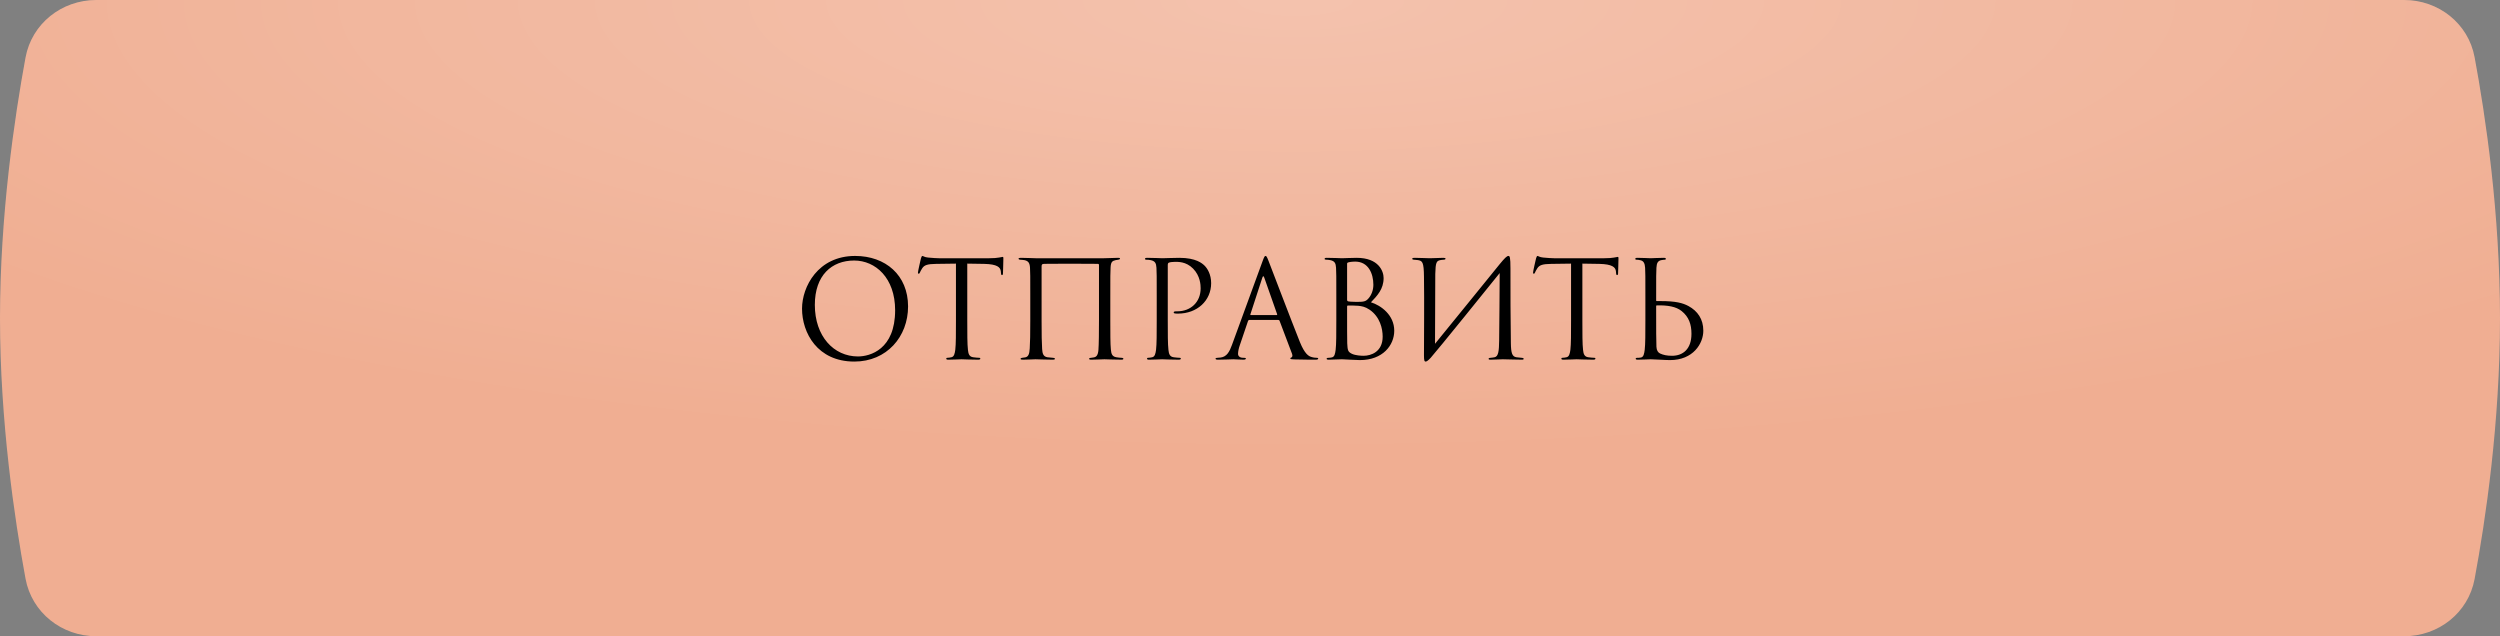 <?xml version="1.0" encoding="UTF-8"?> <svg xmlns="http://www.w3.org/2000/svg" width="334" height="85" viewBox="0 0 334 85" fill="none"><rect x="0" y="0" width="334" height="85" fill="#808080" stroke="none"/> <path d="M3.41 7.689C4.246 3.156 8.244 0 12.854 0H321.192C325.781 0 329.765 3.125 330.605 7.637C332.067 15.487 334 28.51 334 42.5C334 56.49 332.067 69.513 330.605 77.364C329.765 81.875 325.781 85 321.192 85H12.854C8.244 85 4.246 81.844 3.41 77.311C1.946 69.367 0 56.225 0 42.5C0 28.775 1.946 15.633 3.41 7.689Z" fill="#F0AE92"></path> <path d="M3.41 7.689C4.246 3.156 8.244 0 12.854 0H321.192C325.781 0 329.765 3.125 330.605 7.637C332.067 15.487 334 28.51 334 42.5C334 56.49 332.067 69.513 330.605 77.364C329.765 81.875 325.781 85 321.192 85H12.854C8.244 85 4.246 81.844 3.41 77.311C1.946 69.367 0 56.225 0 42.5C0 28.775 1.946 15.633 3.41 7.689Z" fill="url(#paint0_radial)"></path> <path d="M114.136 48.306C118.474 48.306 121.318 44.976 121.318 40.944C121.318 36.75 118.294 34.194 114.244 34.194C109.276 34.194 107.152 38.316 107.152 41.232C107.152 44.472 109.204 48.306 114.136 48.306ZM114.622 47.622C111.382 47.622 108.862 44.922 108.862 40.728C108.862 36.786 111.112 34.806 114.118 34.806C116.962 34.806 119.59 37.128 119.59 41.448C119.59 46.686 116.242 47.622 114.622 47.622ZM129.227 35.22C129.983 35.238 130.739 35.238 131.495 35.256C133.223 35.292 133.655 35.706 133.709 36.246C133.709 36.318 133.727 36.372 133.727 36.444C133.745 36.696 133.781 36.75 133.871 36.75C133.943 36.75 133.997 36.678 133.997 36.516C133.997 36.318 134.051 35.076 134.051 34.536C134.051 34.428 134.051 34.32 133.961 34.32C133.889 34.32 133.727 34.374 133.457 34.41C133.169 34.464 132.755 34.5 132.179 34.5H125.429C125.213 34.5 124.529 34.464 124.007 34.41C123.521 34.374 123.341 34.194 123.215 34.194C123.143 34.194 123.071 34.428 123.035 34.536C122.999 34.68 122.639 36.228 122.639 36.408C122.639 36.516 122.675 36.57 122.729 36.57C122.801 36.57 122.855 36.534 122.909 36.39C122.963 36.264 123.017 36.138 123.215 35.832C123.503 35.4 123.935 35.274 125.051 35.256C125.933 35.238 126.833 35.238 127.715 35.22V42.834C127.715 44.562 127.715 45.984 127.625 46.74C127.553 47.262 127.463 47.658 127.103 47.73C126.941 47.766 126.725 47.802 126.563 47.802C126.455 47.802 126.419 47.856 126.419 47.91C126.419 48.018 126.509 48.054 126.707 48.054C127.247 48.054 128.381 48 128.471 48C128.561 48 129.695 48.054 130.685 48.054C130.883 48.054 130.973 48 130.973 47.91C130.973 47.856 130.937 47.802 130.829 47.802C130.667 47.802 130.271 47.766 130.019 47.73C129.479 47.658 129.371 47.262 129.317 46.74C129.227 45.984 129.227 44.562 129.227 42.834V35.22ZM148.337 39.666C148.337 36.858 148.337 36.336 148.373 35.76C148.409 34.968 148.607 34.86 149.057 34.752C149.201 34.716 149.291 34.716 149.399 34.698C149.579 34.662 149.633 34.626 149.633 34.554C149.633 34.5 149.615 34.446 149.363 34.446C148.967 34.446 147.599 34.5 147.509 34.5H138.347C138.077 34.5 137.051 34.446 136.385 34.446C136.187 34.446 136.079 34.482 136.079 34.554C136.079 34.626 136.133 34.68 136.295 34.698C136.457 34.716 136.655 34.716 136.853 34.752C137.357 34.86 137.573 35.094 137.609 35.778C137.645 36.354 137.645 36.822 137.645 39.63V42.834C137.645 44.562 137.627 45.786 137.573 46.542C137.537 47.316 137.375 47.676 136.961 47.748C136.763 47.784 136.727 47.784 136.565 47.802C136.367 47.838 136.349 47.892 136.349 47.946C136.349 48.036 136.475 48.054 136.673 48.054C137.213 48.054 138.203 48 138.347 48C138.437 48 139.859 48.054 140.615 48.054C140.867 48.054 140.939 48 140.939 47.946C140.939 47.874 140.885 47.82 140.669 47.802C140.507 47.784 140.183 47.766 139.931 47.73C139.391 47.64 139.265 47.244 139.229 46.632C139.175 45.876 139.157 44.616 139.157 42.888V35.598C139.157 35.31 139.247 35.274 139.463 35.256C139.715 35.238 140.165 35.238 142.811 35.238C145.547 35.238 146.447 35.238 146.717 35.256C146.771 35.256 146.825 35.31 146.825 35.382V42.708C146.825 44.436 146.807 45.966 146.753 46.722C146.699 47.514 146.429 47.694 146.141 47.748C145.979 47.784 145.907 47.784 145.781 47.802C145.529 47.82 145.511 47.874 145.511 47.928C145.511 48 145.547 48.054 145.799 48.054C146.357 48.054 147.383 48 147.545 48C147.689 48 149.003 48.054 149.849 48.054C150.011 48.054 150.083 48 150.083 47.928C150.083 47.874 150.047 47.82 149.849 47.802C149.633 47.784 149.399 47.784 149.147 47.73C148.625 47.64 148.463 47.352 148.409 46.668C148.337 45.912 148.337 44.562 148.337 42.834V39.666ZM154.538 42.834C154.538 44.562 154.538 45.984 154.448 46.74C154.376 47.262 154.286 47.658 153.926 47.73C153.764 47.766 153.548 47.802 153.386 47.802C153.278 47.802 153.242 47.856 153.242 47.91C153.242 48.018 153.332 48.054 153.53 48.054C154.07 48.054 155.204 48 155.258 48C155.348 48 156.482 48.054 157.472 48.054C157.67 48.054 157.76 48 157.76 47.91C157.76 47.856 157.724 47.802 157.616 47.802C157.454 47.802 157.058 47.766 156.806 47.73C156.266 47.658 156.158 47.262 156.104 46.74C156.014 45.984 156.014 44.562 156.014 42.834V35.436C156.014 35.256 156.05 35.13 156.158 35.094C156.32 35.022 156.626 34.986 156.932 34.986C157.346 34.986 158.444 34.914 159.398 35.886C160.352 36.858 160.406 38.064 160.406 38.514C160.406 40.404 159.038 41.592 157.292 41.592C156.914 41.592 156.806 41.61 156.806 41.754C156.806 41.844 156.914 41.88 157.004 41.88C157.094 41.898 157.292 41.898 157.382 41.898C159.938 41.898 161.81 40.17 161.81 37.83C161.81 36.66 161.306 35.85 160.91 35.472C160.622 35.202 159.812 34.446 157.562 34.446C156.734 34.446 155.69 34.5 155.294 34.5C155.15 34.5 154.07 34.446 153.26 34.446C153.062 34.446 152.972 34.482 152.972 34.59C152.972 34.662 153.044 34.698 153.116 34.698C153.278 34.698 153.584 34.716 153.728 34.752C154.322 34.878 154.466 35.166 154.502 35.778C154.538 36.354 154.538 36.858 154.538 39.666V42.834ZM170.785 42.744C170.875 42.744 170.911 42.78 170.947 42.852L172.621 47.28C172.729 47.568 172.621 47.73 172.513 47.766C172.441 47.784 172.387 47.82 172.387 47.892C172.387 48 172.585 48 172.927 48.018C174.169 48.054 175.483 48.054 175.753 48.054C175.951 48.054 176.113 48.018 176.113 47.91C176.113 47.82 176.023 47.802 175.915 47.802C175.771 47.802 175.483 47.784 175.213 47.694C174.835 47.586 174.313 47.298 173.665 45.696C172.567 42.96 169.741 35.526 169.471 34.842C169.255 34.284 169.183 34.194 169.075 34.194C168.967 34.194 168.895 34.302 168.679 34.896L164.593 46.074C164.269 46.974 163.909 47.658 163.081 47.766C162.937 47.784 162.775 47.802 162.649 47.802C162.487 47.802 162.397 47.838 162.397 47.91C162.397 48.018 162.505 48.054 162.739 48.054C163.585 48.054 164.575 48 164.773 48C164.971 48 165.691 48.054 166.123 48.054C166.285 48.054 166.447 48.018 166.447 47.91C166.447 47.838 166.393 47.802 166.213 47.802C166.159 47.802 166.105 47.802 166.051 47.802C165.745 47.802 165.403 47.64 165.403 47.28C165.403 46.956 165.493 46.524 165.655 46.074L166.735 42.888C166.771 42.798 166.825 42.744 166.915 42.744H170.785ZM167.113 42.096C167.059 42.096 167.023 42.06 167.059 41.97L168.643 37.11C168.733 36.84 168.823 36.84 168.913 37.11L170.623 41.97C170.641 42.042 170.641 42.096 170.551 42.096H167.113ZM178.532 42.834C178.532 44.562 178.532 45.984 178.442 46.74C178.37 47.262 178.298 47.676 177.938 47.748C177.776 47.784 177.65 47.802 177.506 47.802C177.272 47.802 177.236 47.874 177.236 47.928C177.236 48.018 177.326 48.054 177.524 48.054C178.154 48.054 178.712 48 179.288 48C179.36 48 179.864 48.018 180.386 48.054C180.908 48.072 181.484 48.108 181.682 48.108C184.76 48.108 186.272 46.11 186.272 44.184C186.272 42.078 184.49 40.8 183.158 40.386C184.004 39.504 184.85 38.622 184.85 37.146C184.85 36.246 184.202 34.446 181.25 34.446C180.422 34.446 179.72 34.5 179.288 34.5C179.198 34.5 178.064 34.446 177.254 34.446C177.056 34.446 176.966 34.482 176.966 34.59C176.966 34.662 177.038 34.698 177.2 34.698C177.272 34.698 177.578 34.716 177.722 34.752C178.316 34.878 178.46 35.166 178.496 35.778C178.532 36.354 178.532 36.858 178.532 39.666V42.834ZM179.972 35.238C179.972 35.13 180.026 35.076 180.188 35.04C180.476 34.968 180.854 34.95 181.052 34.95C182.816 34.95 183.482 36.552 183.482 38.046C183.482 38.784 183.212 39.432 182.834 39.864C182.456 40.296 182.204 40.332 181.196 40.332C180.53 40.332 180.206 40.278 180.098 40.26C180.008 40.224 179.972 40.188 179.972 40.062V35.238ZM179.972 40.944C179.972 40.854 180.008 40.818 180.08 40.818C180.35 40.818 181.25 40.818 181.484 40.854C181.916 40.908 182.366 40.962 182.978 41.376C184.364 42.33 184.724 43.896 184.724 44.976C184.724 47.01 183.158 47.532 182.186 47.532C181.862 47.532 181.088 47.496 180.602 47.262C180.044 46.992 180.044 46.74 179.99 45.858C179.972 45.588 179.972 43.356 179.972 41.97V40.944ZM191.754 36.588C191.79 35.058 191.916 34.86 192.42 34.752C192.582 34.716 192.672 34.716 192.888 34.698C193.086 34.68 193.122 34.626 193.122 34.554C193.122 34.482 193.032 34.446 192.816 34.446C192.312 34.446 191.592 34.5 191.016 34.5C190.728 34.5 189.594 34.446 189.036 34.446C188.838 34.446 188.676 34.446 188.676 34.572C188.676 34.644 188.73 34.68 188.874 34.698C189.018 34.716 189.216 34.716 189.45 34.752C190.026 34.86 190.224 34.986 190.242 36.966C190.296 40.422 190.242 44.472 190.242 47.442C190.242 48.162 190.296 48.306 190.476 48.306C190.566 48.306 190.764 48.216 191.142 47.802C191.898 46.974 199.422 37.65 200.358 36.48C200.322 39.558 200.34 42.564 200.286 45.516C200.268 46.866 200.196 47.622 199.674 47.73C199.512 47.766 199.314 47.784 199.152 47.802C198.918 47.82 198.882 47.856 198.882 47.946C198.882 48.018 198.936 48.054 199.152 48.054C199.8 48.054 200.376 48 200.772 48C201.06 48 202.644 48.054 203.292 48.054C203.49 48.054 203.562 48.036 203.562 47.928C203.562 47.874 203.508 47.82 203.292 47.802C203.004 47.784 202.68 47.748 202.59 47.73C202.014 47.64 201.87 47.154 201.852 45.84C201.798 42.474 201.798 39.27 201.798 35.904C201.798 34.338 201.708 34.194 201.528 34.194C201.312 34.194 201.024 34.482 200.358 35.292C198.594 37.452 193.95 43.212 191.718 45.93L191.754 36.588ZM211.405 35.22C212.161 35.238 212.917 35.238 213.673 35.256C215.401 35.292 215.833 35.706 215.887 36.246C215.887 36.318 215.905 36.372 215.905 36.444C215.923 36.696 215.959 36.75 216.049 36.75C216.121 36.75 216.175 36.678 216.175 36.516C216.175 36.318 216.229 35.076 216.229 34.536C216.229 34.428 216.229 34.32 216.139 34.32C216.067 34.32 215.905 34.374 215.635 34.41C215.347 34.464 214.933 34.5 214.357 34.5H207.607C207.391 34.5 206.707 34.464 206.185 34.41C205.699 34.374 205.519 34.194 205.393 34.194C205.321 34.194 205.249 34.428 205.213 34.536C205.177 34.68 204.817 36.228 204.817 36.408C204.817 36.516 204.853 36.57 204.907 36.57C204.979 36.57 205.033 36.534 205.087 36.39C205.141 36.264 205.195 36.138 205.393 35.832C205.681 35.4 206.113 35.274 207.229 35.256C208.111 35.238 209.011 35.238 209.893 35.22V42.834C209.893 44.562 209.893 45.984 209.803 46.74C209.731 47.262 209.641 47.658 209.281 47.73C209.119 47.766 208.903 47.802 208.741 47.802C208.633 47.802 208.597 47.856 208.597 47.91C208.597 48.018 208.687 48.054 208.885 48.054C209.425 48.054 210.559 48 210.649 48C210.739 48 211.873 48.054 212.863 48.054C213.061 48.054 213.151 48 213.151 47.91C213.151 47.856 213.115 47.802 213.007 47.802C212.845 47.802 212.449 47.766 212.197 47.73C211.657 47.658 211.549 47.262 211.495 46.74C211.405 45.984 211.405 44.562 211.405 42.834V35.22ZM221.263 40.89C221.263 40.836 221.299 40.8 221.335 40.8C222.811 40.764 223.927 40.962 224.665 41.556C225.637 42.33 225.979 43.338 225.979 44.598C225.979 46.614 224.863 47.532 223.387 47.532C222.685 47.532 222.217 47.424 221.785 47.226C221.515 47.1 221.317 46.812 221.299 46.326C221.263 45.48 221.263 43.86 221.263 42.042V40.89ZM220.543 48C221.065 48 222.397 48.108 223.117 48.108C226.195 48.108 227.563 45.912 227.563 44.184C227.563 42.636 226.807 41.556 225.583 40.89C224.809 40.476 223.891 40.224 221.821 40.224C221.677 40.224 221.569 40.224 221.335 40.224C221.281 40.224 221.263 40.206 221.263 40.134V39.666C221.263 36.858 221.263 36.354 221.299 35.778C221.335 35.148 221.479 34.842 221.965 34.752C222.181 34.716 222.289 34.698 222.415 34.698C222.487 34.698 222.559 34.662 222.559 34.59C222.559 34.482 222.469 34.446 222.271 34.446C221.731 34.446 220.615 34.5 220.525 34.5C220.435 34.5 219.355 34.446 218.761 34.446C218.563 34.446 218.473 34.482 218.473 34.59C218.473 34.662 218.545 34.698 218.617 34.698C218.743 34.698 218.977 34.716 219.175 34.77C219.571 34.86 219.751 35.166 219.787 35.778C219.823 36.354 219.823 36.858 219.823 39.666V42.834C219.823 44.562 219.823 45.984 219.733 46.74C219.661 47.262 219.589 47.694 219.229 47.766C219.049 47.802 218.887 47.802 218.743 47.802C218.599 47.802 218.527 47.856 218.527 47.91C218.527 48.018 218.617 48.054 218.815 48.054C219.355 48.054 220.453 48 220.543 48Z" fill="black"></path> <defs> <radialGradient id="paint0_radial" cx="0" cy="0" r="1" gradientUnits="userSpaceOnUse" gradientTransform="translate(173) rotate(90) scale(60.791 217.573)"> <stop stop-color="white" stop-opacity="0.25"></stop> <stop offset="1" stop-color="white" stop-opacity="0"></stop> </radialGradient> </defs> </svg> 
